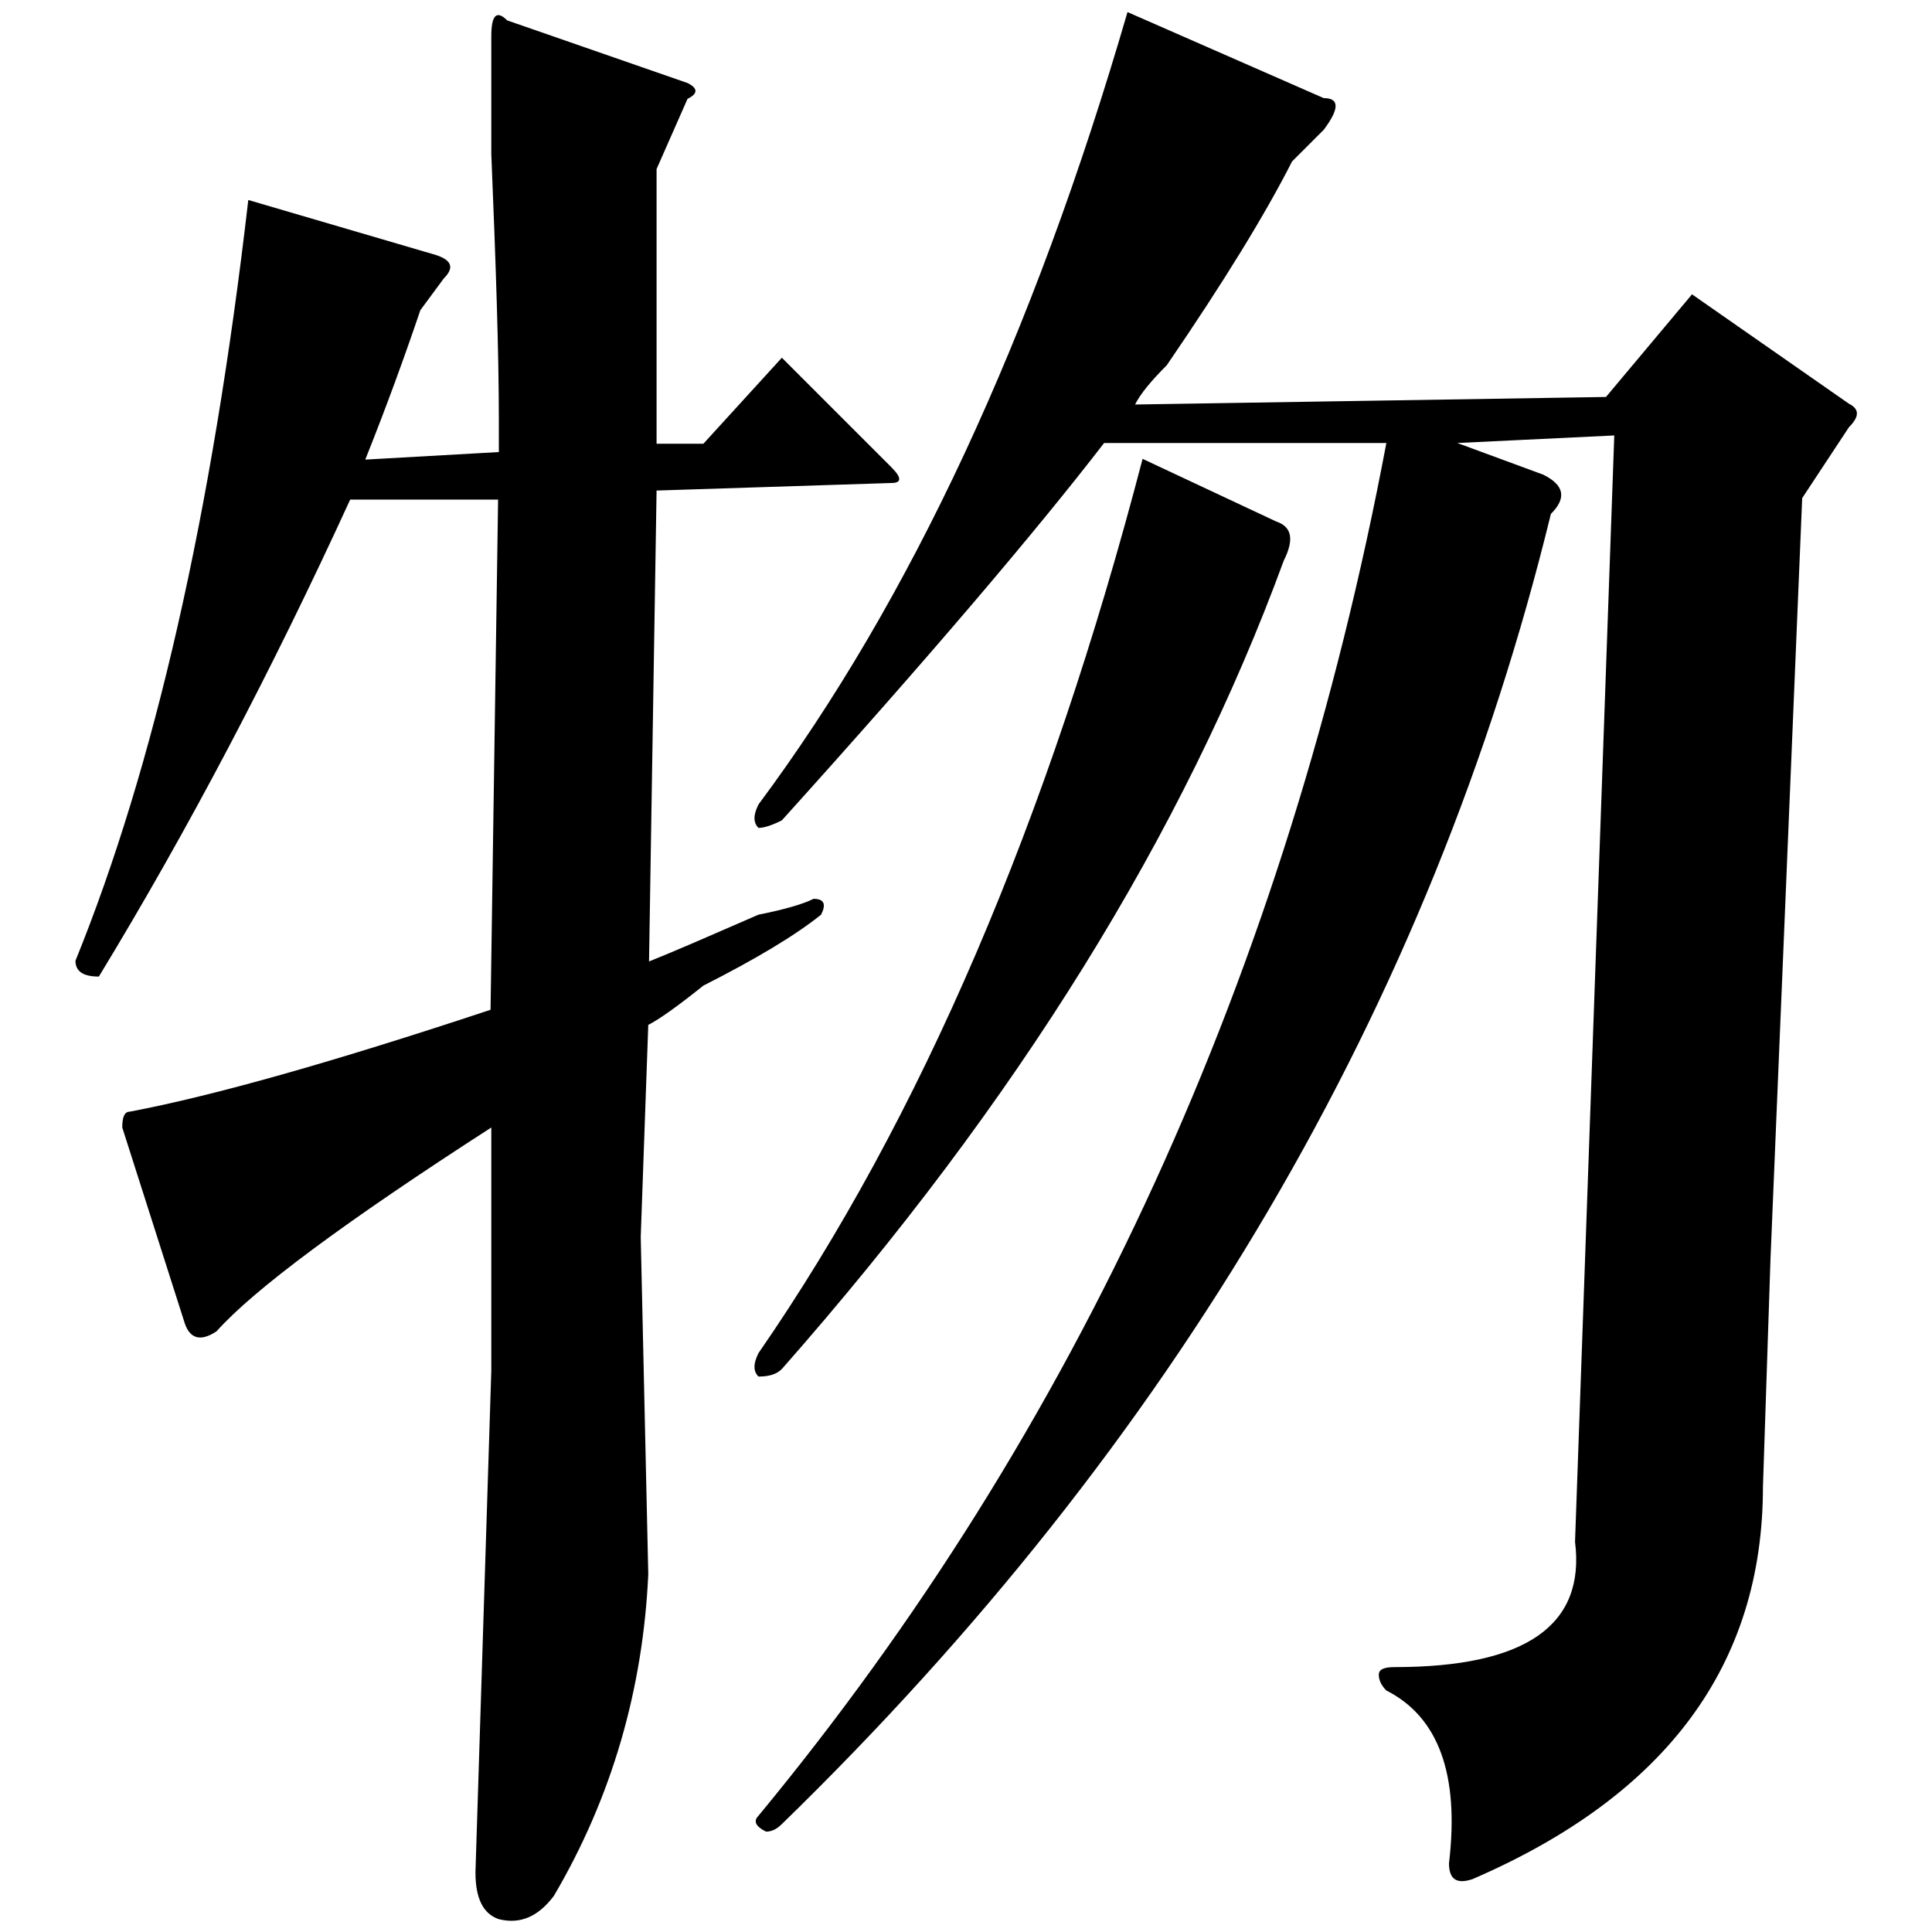<?xml version="1.0" encoding="utf-8"?>
<!-- Svg Vector Icons : http://www.onlinewebfonts.com/icon -->
<!DOCTYPE svg PUBLIC "-//W3C//DTD SVG 1.1//EN" "http://www.w3.org/Graphics/SVG/1.1/DTD/svg11.dtd">
<svg version="1.1" xmlns="http://www.w3.org/2000/svg" xmlns:xlink="http://www.w3.org/1999/xlink" x="0px" y="0px" viewBox="0 0 256 256" enable-background="new 0 0 256 256" xml:space="preserve">
<g><g><path fill="#000000" d="M32.9,26.5l24.9,7.3c2.1,0.7,2.4,1.7,1,3.1l-3.1,4.2c-2.1,6.2-4.5,12.8-7.3,19.8l17.7-1v-4.2c0-9-0.4-20.8-1-35.3c0-7.6,0-12.8,0-15.6s0.7-3.5,2.1-2.1L91.1,11c1.4,0.7,1.4,1.4,0,2.1L87,22.4v36.4h6.2l10.4-11.4l14.5,14.5c1.4,1.4,1.4,2.1,0,2.1L87,65l-1,62.4c3.5-1.4,8.3-3.5,14.5-6.2c3.5-0.7,5.9-1.4,7.3-2.1c1.4,0,1.7,0.7,1,2.1c-3.5,2.8-8.7,5.9-15.6,9.4c-3.5,2.8-5.9,4.5-7.3,5.2l-1,28.1l1,44.7c-0.7,15.2-4.8,29.5-12.5,42.6c-2.1,2.8-4.5,3.8-7.3,3.1c-2.1-0.7-3.1-2.8-3.1-6.2l2.1-66.5v-32.2c-19.4,12.5-31.5,21.5-36.4,27c-2.1,1.4-3.5,1-4.2-1l-8.3-26c0-1.4,0.3-2.1,1-2.1c11.1-2.1,27-6.6,47.8-13.5l1-67.6H46.4C36,88.9,24.9,110,13.1,129.4c-2.1,0-3.1-0.7-3.1-2.1C20.4,101.7,28.1,68.1,32.9,26.5z M103.6,108.7c-1.4,0.7-2.4,1-3.1,1c-0.7-0.7-0.7-1.7,0-3.1c20.1-27,36.4-62,48.9-105l26,11.4c2.1,0,2.1,1.4,0,4.2l-4.2,4.2c-3.5,6.9-9,15.9-16.6,27c-2.1,2.1-3.5,3.8-4.2,5.2l62.4-1L224.2,39L245,53.5c1.4,0.7,1.4,1.7,0,3.1l-6.2,9.4l-4.2,100.8l-1,30.2c0,23.6-12.8,40.9-38.5,52c-2.1,0.7-3.1,0-3.1-2.1c1.4-11.8-1.4-19.4-8.3-22.9c-0.7-0.7-1-1.4-1-2.1c0-0.7,0.7-1,2.1-1c17.3,0,25.3-5.5,23.9-16.6l5.2-146.6l-20.8,1l11.4,4.2c2.8,1.4,3.1,3.1,1,5.2c-15.9,65.1-49.9,123-101.9,173.6c-0.7,0.7-1.4,1-2.1,1c-1.4-0.7-1.7-1.4-1-2.1c42.3-51.2,70-111.9,83.2-181.9h-37.4C137.2,70.5,123,87.2,103.6,108.7z M151.4,60.8l17.7,8.3c2.1,0.7,2.4,2.4,1,5.2c-13.2,36-35.3,71.7-66.5,107.1c-0.7,0.7-1.7,1-3.1,1c-0.7-0.7-0.7-1.7,0-3.1C122,148.2,138.9,108.7,151.4,60.8z"/></g></g>
</svg>